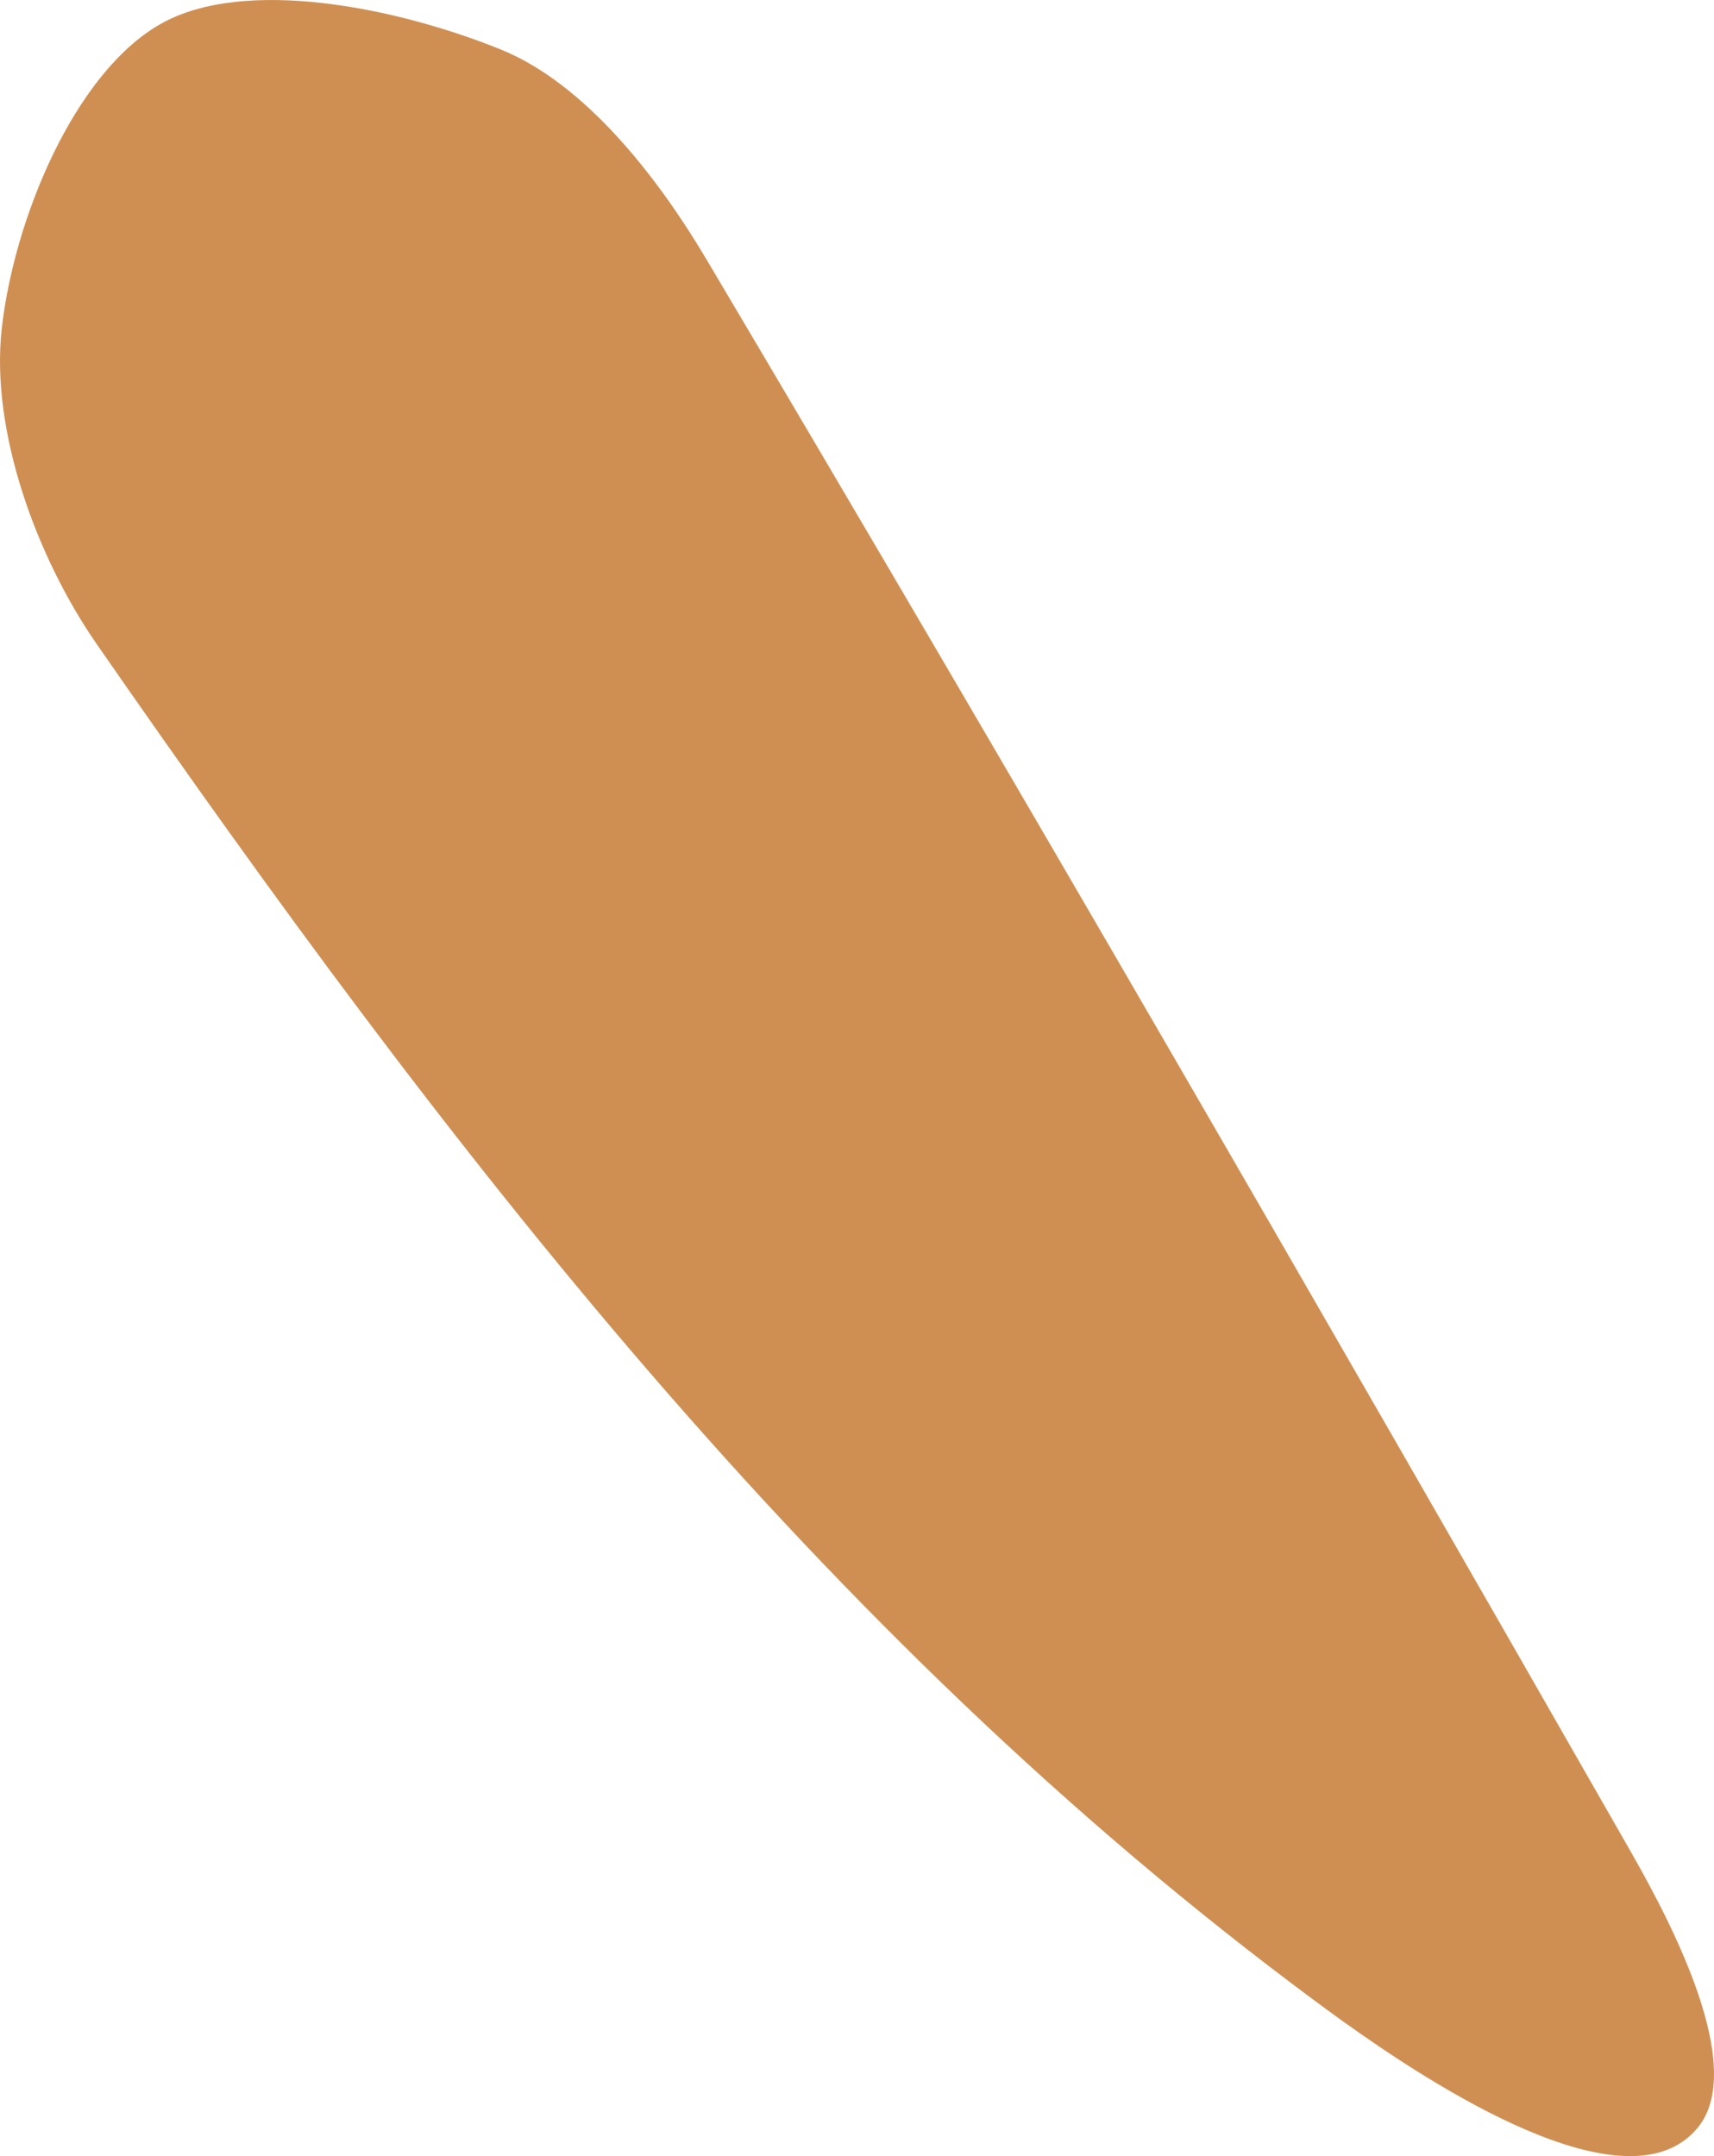 <?xml version="1.0" encoding="UTF-8"?> <svg xmlns="http://www.w3.org/2000/svg" width="124" height="156" viewBox="0 0 124 156" fill="none"> <path fill-rule="evenodd" clip-rule="evenodd" d="M120.384 155.625C113.296 158.053 99.498 148.008 95.105 144.749C59.125 118.094 32.222 82.972 7.002 46.61C2.619 40.291 -0.674 31.18 0.118 23.861C0.985 15.881 5.378 5.287 11.605 1.74C17.677 -1.713 28.725 0.541 36.242 3.586C42.294 6.044 47.524 12.726 51.091 18.736C73.615 56.72 95.687 94.973 117.599 133.31C119.956 137.425 126.71 149.242 122.815 153.954C122.147 154.76 121.325 155.302 120.384 155.625Z" fill="#D08F52"></path> </svg> 